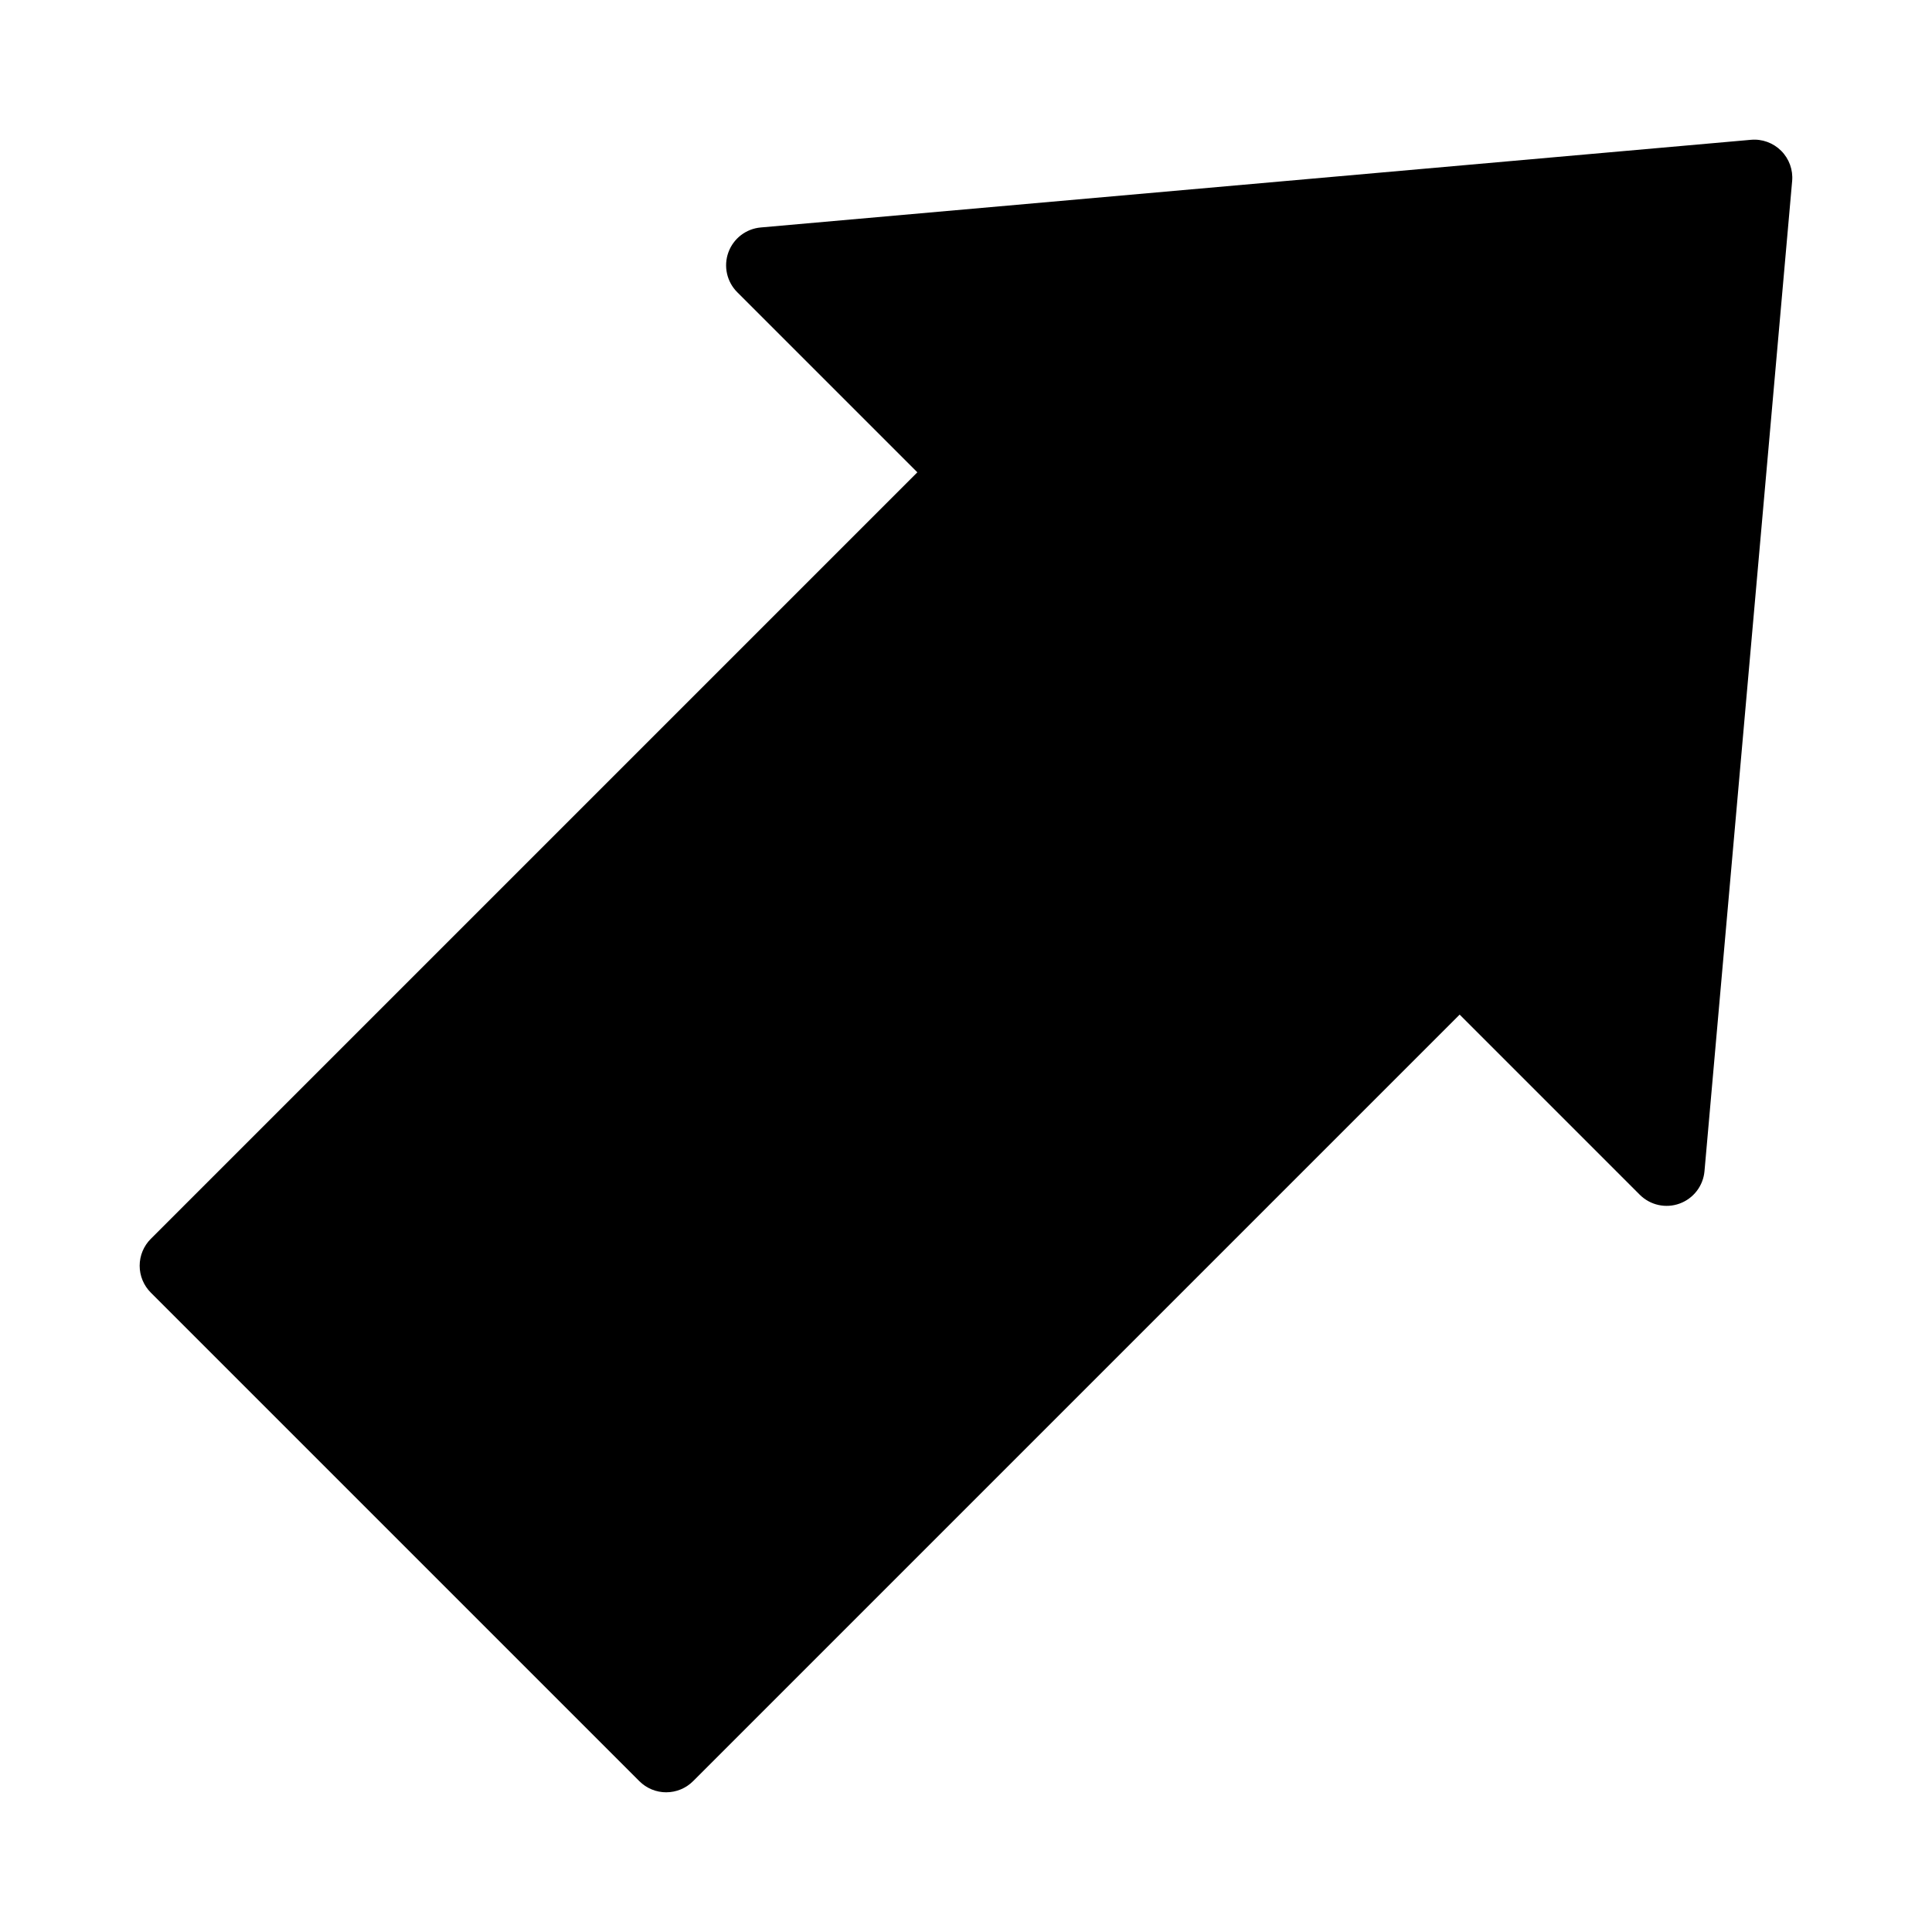 <?xml version="1.0" encoding="UTF-8"?>
<!-- Uploaded to: SVG Repo, www.svgrepo.com, Generator: SVG Repo Mixer Tools -->
<svg fill="#000000" width="800px" height="800px" version="1.1" viewBox="144 144 512 512" xmlns="http://www.w3.org/2000/svg">
 <path d="m320.56 618.98c-2.672 0-5.234-1.062-7.125-2.953l-129.47-129.47c-1.891-1.891-2.953-4.453-2.953-7.125s1.062-5.234 2.953-7.125l203.14-203.14-47.727-47.727c-2.766-2.766-3.684-6.887-2.348-10.566 1.34-3.68 4.684-6.254 8.586-6.594l262.4-23.23c2.961-0.273 5.906 0.805 8.012 2.91 2.106 2.106 3.176 5.043 2.91 8.012l-23.23 262.4c-0.344 3.898-2.918 7.246-6.594 8.586-3.672 1.344-7.801 0.422-10.566-2.348l-47.727-47.727-203.14 203.14c-1.891 1.891-4.449 2.953-7.125 2.953z"/>
</svg>